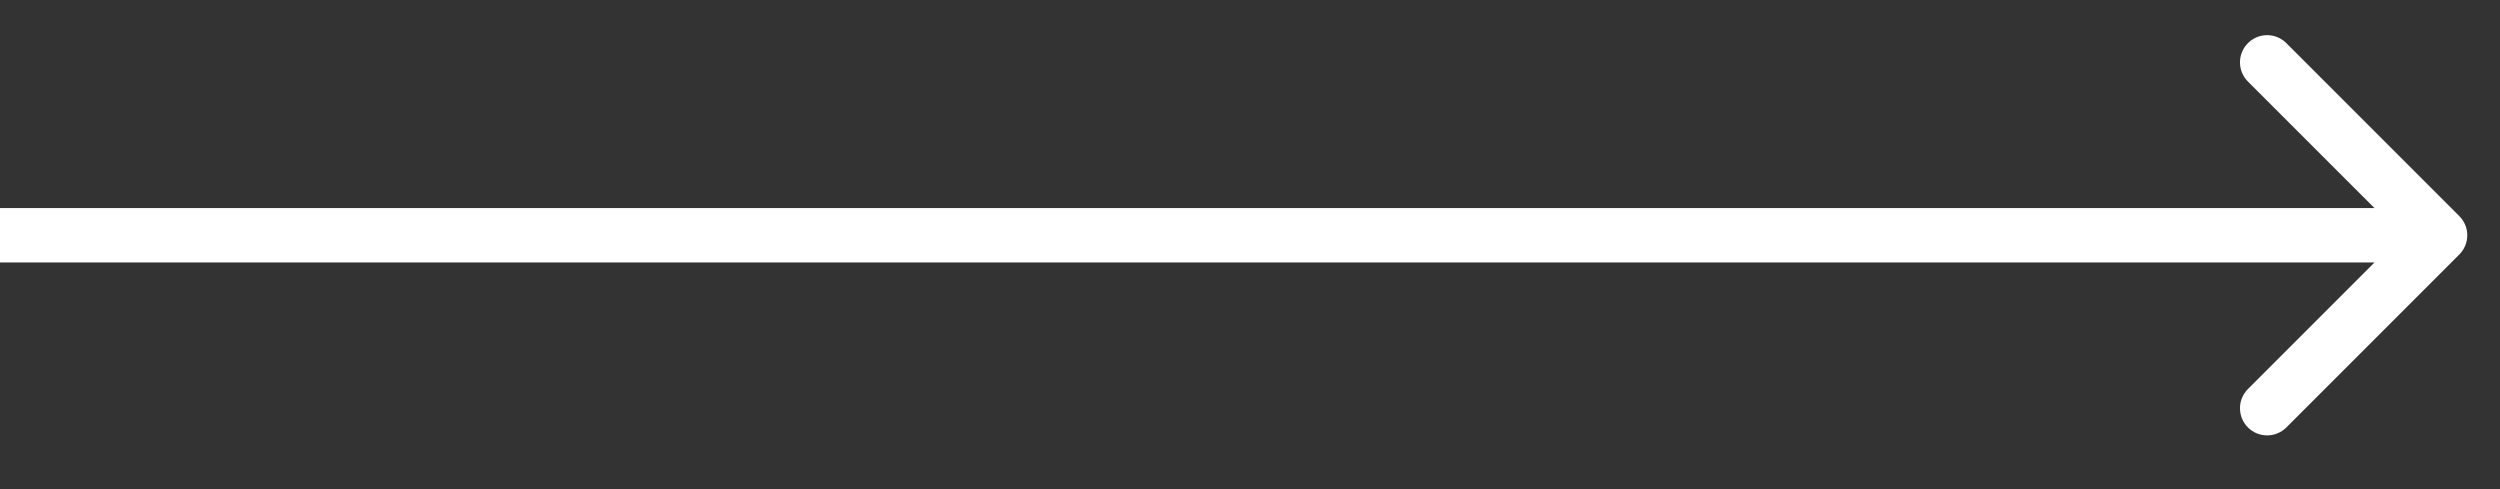 <?xml version="1.0" encoding="UTF-8"?> <svg xmlns="http://www.w3.org/2000/svg" width="46" height="9" viewBox="0 0 46 9" fill="none"><rect x="0" y="0" width="46" height="9" fill="#333333" stroke="none"/> <path d="M45.251 4.683C45.447 4.487 45.447 4.171 45.251 3.976L42.069 0.794C41.874 0.598 41.557 0.598 41.362 0.794C41.167 0.989 41.167 1.305 41.362 1.501L44.191 4.329L41.362 7.158C41.167 7.353 41.167 7.669 41.362 7.865C41.557 8.06 41.874 8.06 42.069 7.865L45.251 4.683ZM-4.37114e-08 4.829L44.898 4.829L44.898 3.829L4.37114e-08 3.829L-4.37114e-08 4.829Z" fill="white"></path> </svg> 
